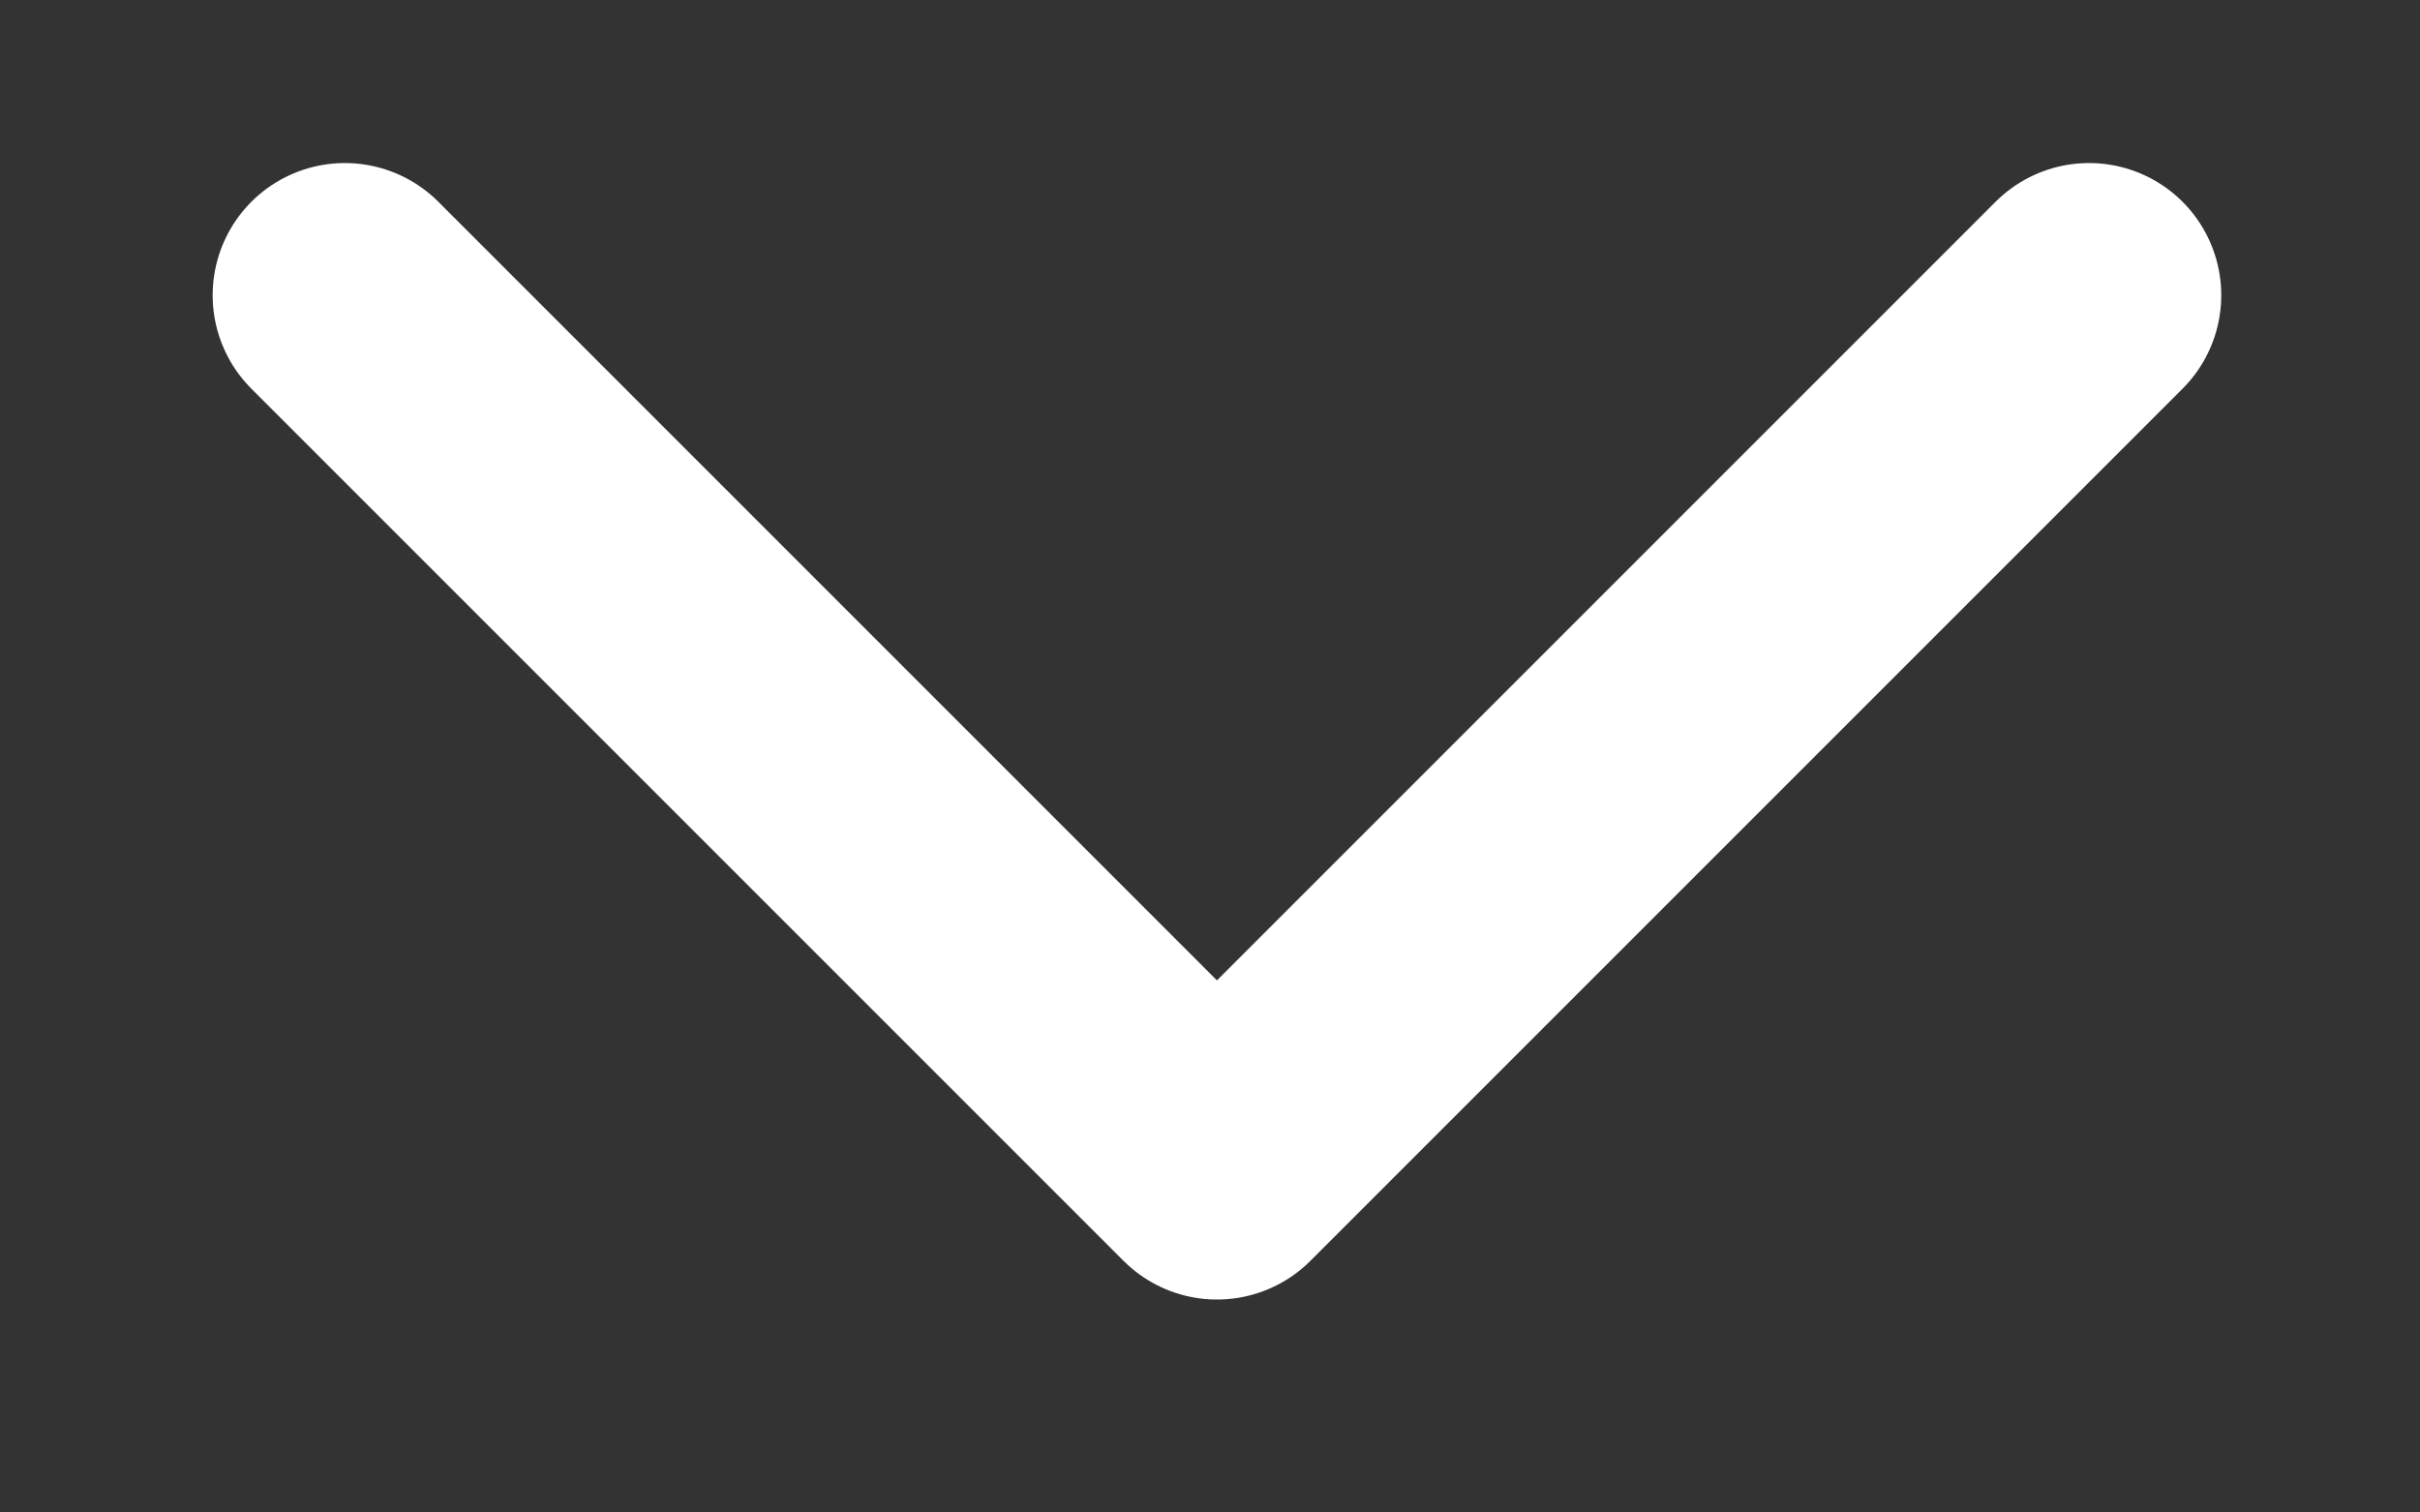<svg width="8" height="5" viewBox="0 0 8 5" fill="none" xmlns="http://www.w3.org/2000/svg">
<rect x="0" y="0" width="8" height="5" fill="#333333" stroke="none"/>
<path id="Vector" d="M6.906 0.976L4.023 3.859L1.14 0.976" stroke="white" stroke-width="0.874" stroke-miterlimit="10" stroke-linecap="round" stroke-linejoin="round"/>
</svg>
